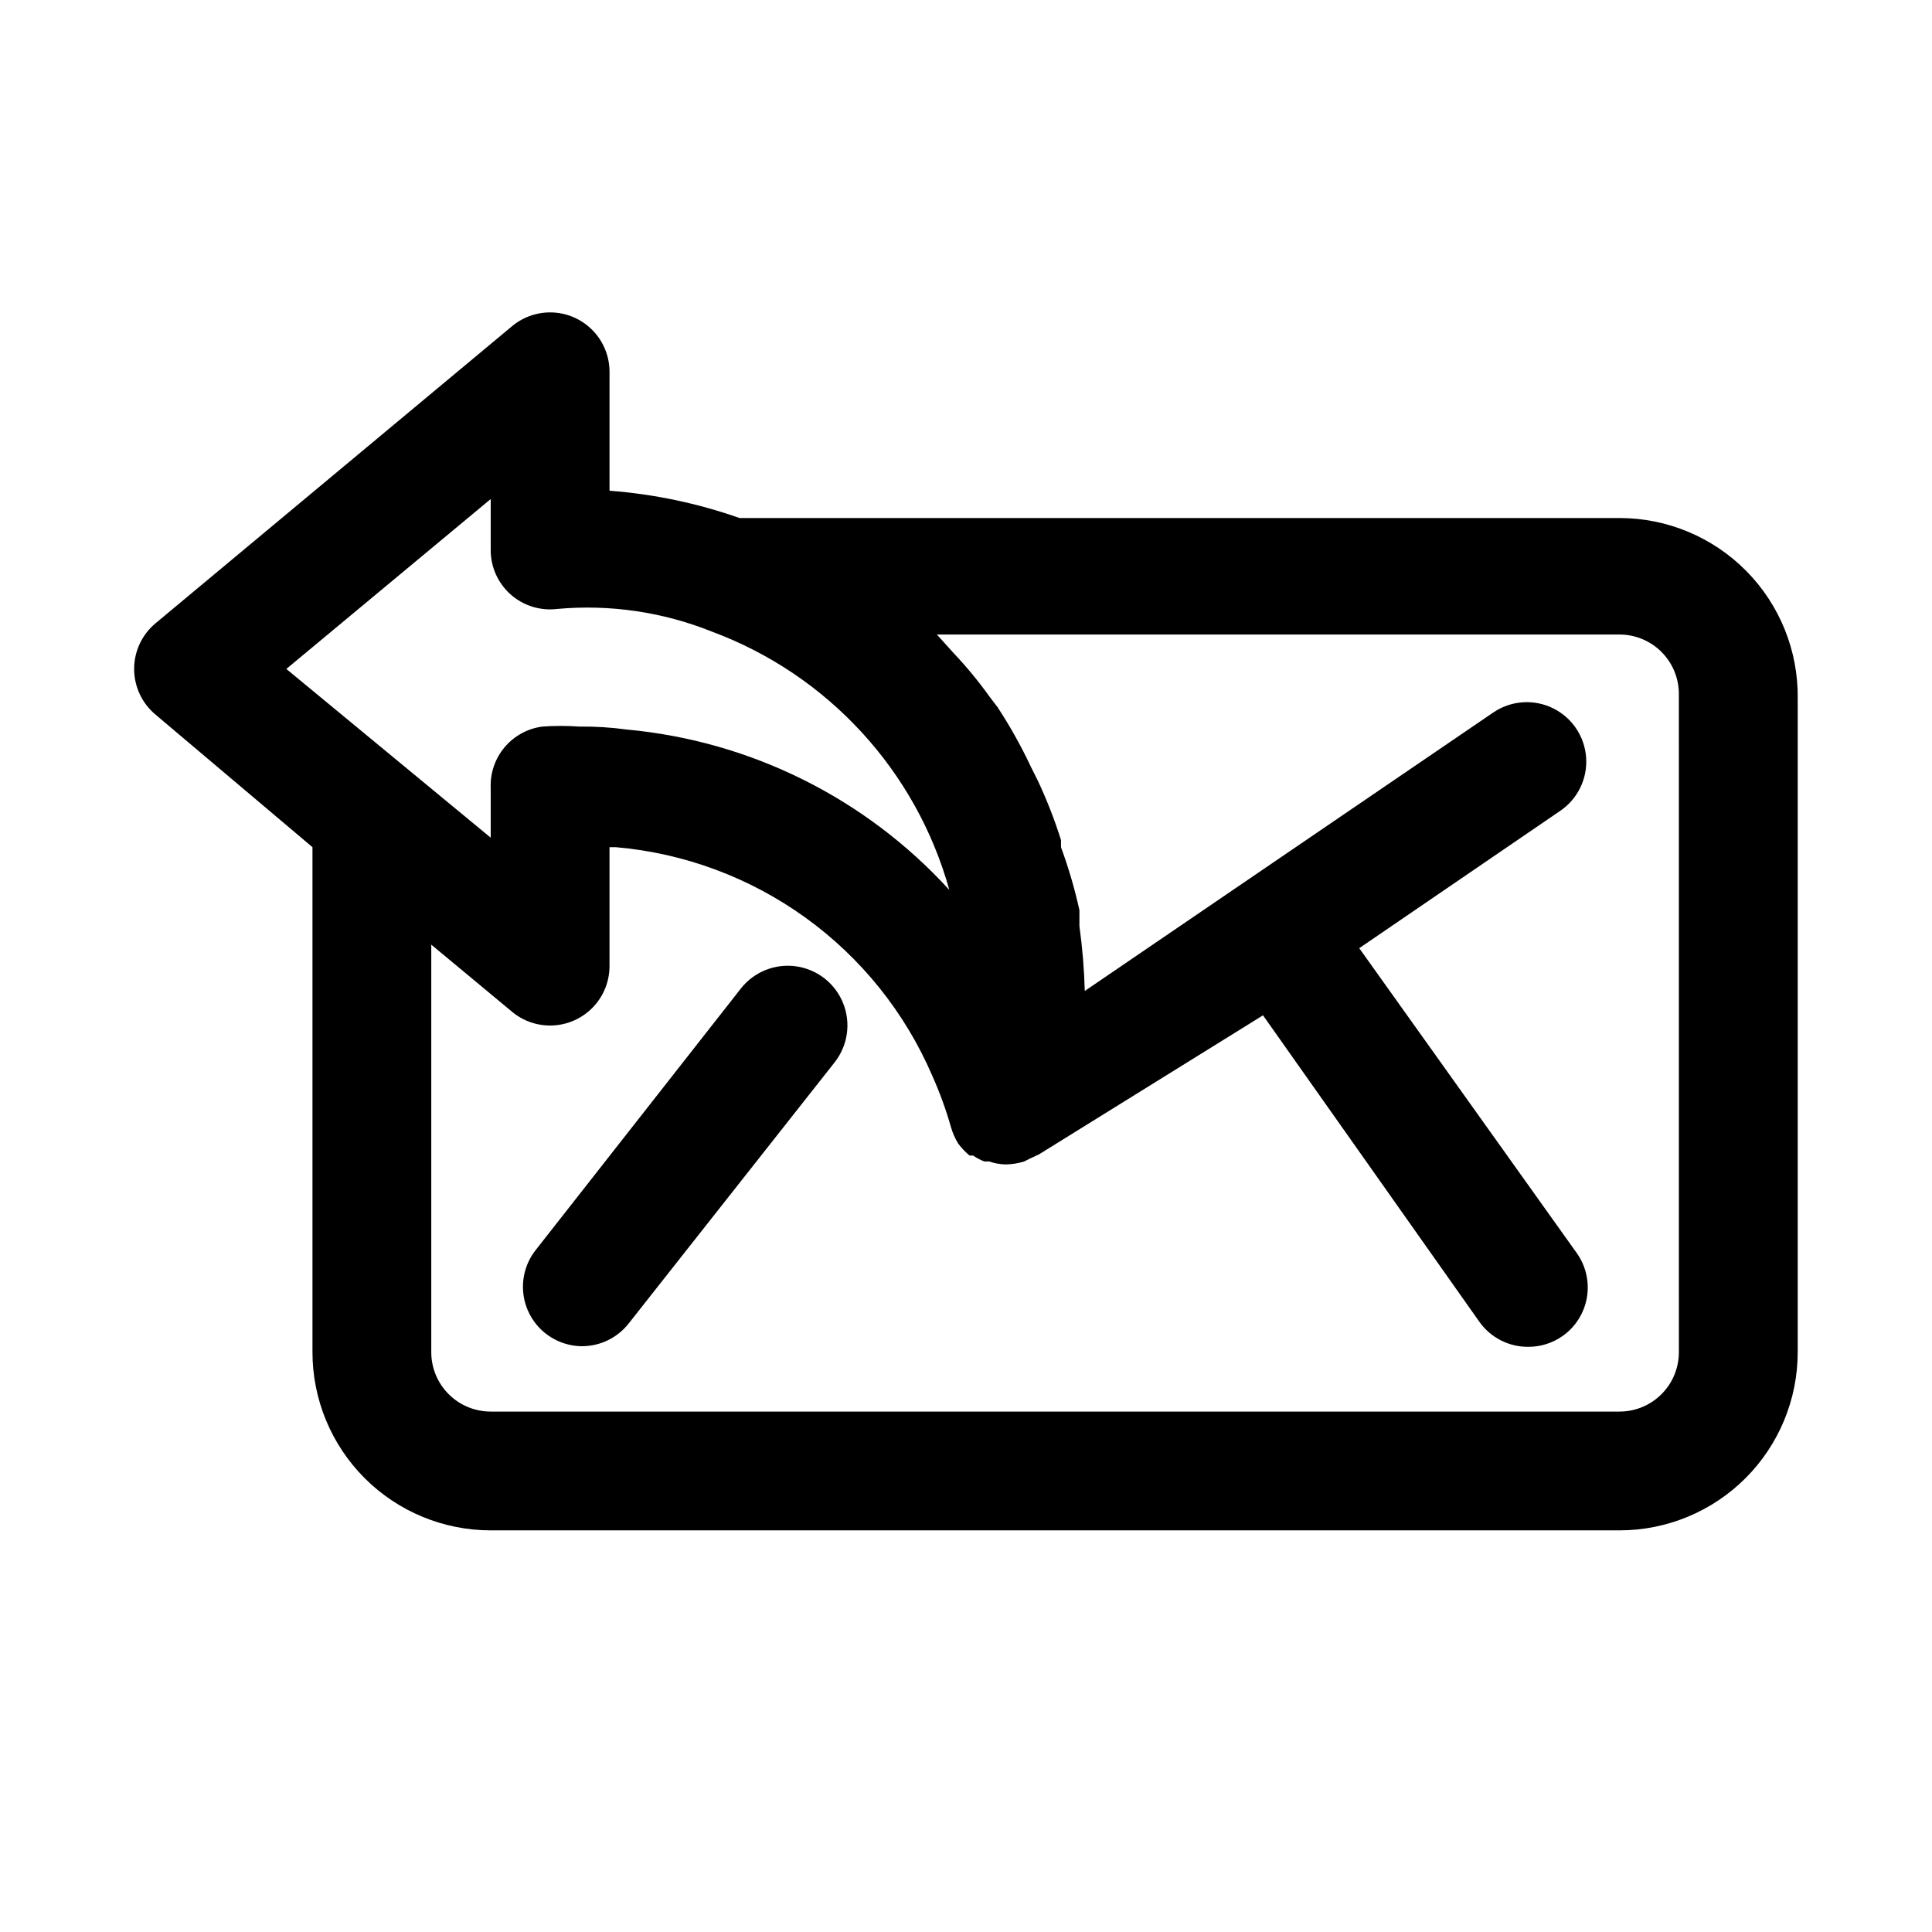 <?xml version="1.0" encoding="UTF-8"?>
<!-- Uploaded to: SVG Find, www.svgfind.com, Generator: SVG Find Mixer Tools -->
<svg fill="#000000" width="800px" height="800px" version="1.1" viewBox="144 144 512 512" xmlns="http://www.w3.org/2000/svg">
 <g>
  <path d="m573.18 281.29h-233.17c-11.129-3.918-22.719-6.352-34.48-7.242v-31.488c0.004-4.016-1.52-7.879-4.269-10.805-2.746-2.926-6.508-4.691-10.512-4.938-4.008-0.242-7.957 1.051-11.039 3.617l-94.465 78.719v0.004c-3.609 2.988-5.699 7.434-5.699 12.121s2.09 9.133 5.699 12.125l41.562 35.109v133.82c0 12.527 4.977 24.539 13.836 33.398 8.855 8.855 20.871 13.832 33.398 13.832h299.14c12.527 0 24.539-4.977 33.398-13.832 8.855-8.859 13.832-20.871 13.832-33.398v-173.19c0.168-12.633-4.731-24.809-13.609-33.805-8.875-8.992-20.984-14.055-33.621-14.055zm-299.14-5.039v13.539c0.004 4.523 1.953 8.824 5.352 11.809 3.371 2.949 7.836 4.324 12.281 3.777 13.926-1.262 27.953 0.789 40.934 5.984 30.758 11.414 54.176 36.883 62.977 68.488-22.199-24.336-52.691-39.496-85.488-42.512-4.176-0.574-8.383-0.836-12.598-0.785-3.25-0.234-6.512-0.234-9.762 0-3.894 0.508-7.457 2.453-9.992 5.453s-3.856 6.84-3.703 10.762v13.227l-54.16-44.715zm314.88 226.09c0 4.176-1.656 8.18-4.609 11.133s-6.957 4.609-11.133 4.609h-299.14c-4.176 0-8.18-1.656-11.133-4.609-2.953-2.953-4.613-6.957-4.613-11.133v-108l21.41 17.789h0.004c3.082 2.57 7.031 3.863 11.039 3.617 4.004-0.246 7.766-2.012 10.512-4.938 2.75-2.926 4.273-6.789 4.269-10.801v-31.488h1.73c18.117 1.578 35.469 8.035 50.215 18.676 14.746 10.645 26.34 25.082 33.543 41.781 2.012 4.488 3.695 9.121 5.039 13.855 0.438 1.492 1.074 2.922 1.891 4.25 0.871 1.16 1.875 2.215 2.988 3.148h0.945c0.93 0.645 1.934 1.176 2.992 1.574h1.262c1.418 0.488 2.906 0.754 4.406 0.785 1.656-0.031 3.301-0.297 4.879-0.785l1.574-0.789 2.363-1.102 59.355-36.84 57.465 81.395c2.973 4.07 7.715 6.469 12.754 6.457 3.266 0.023 6.453-0.965 9.133-2.836 3.438-2.406 5.773-6.094 6.481-10.23 0.711-4.141-0.262-8.391-2.703-11.809l-57.625-80.77 53.215-36.367c4.672-3.148 7.305-8.551 6.91-14.168-0.395-5.617-3.754-10.602-8.816-13.07-5.062-2.465-11.059-2.047-15.727 1.102l-108.32 73.84c-0.156-5.742-0.629-11.469-1.418-17.16v-4.25c-1.25-5.668-2.879-11.242-4.883-16.688v-1.891c-1.691-5.379-3.742-10.641-6.141-15.742l-1.891-3.777 0.004-0.004c-2.566-5.445-5.512-10.707-8.816-15.742l-2.047-2.676c-2.934-4.102-6.141-7.992-9.605-11.652l-2.832-3.148-1.574-1.73h180.9c4.176 0 8.18 1.656 11.133 4.609 2.953 2.953 4.609 6.957 4.609 11.133z"/>
  <path d="m340.33 405.98-54.473 69.434c-2.402 3.117-3.547 7.023-3.211 10.945 0.336 3.922 2.129 7.578 5.023 10.242 2.898 2.664 6.688 4.148 10.625 4.16 4.789-0.023 9.309-2.227 12.281-5.984l54.633-69.273h-0.004c3.488-4.445 4.34-10.41 2.234-15.652-2.102-5.242-6.844-8.961-12.438-9.762-5.59-0.797-11.184 1.449-14.672 5.891z"/>
 </g>
</svg>